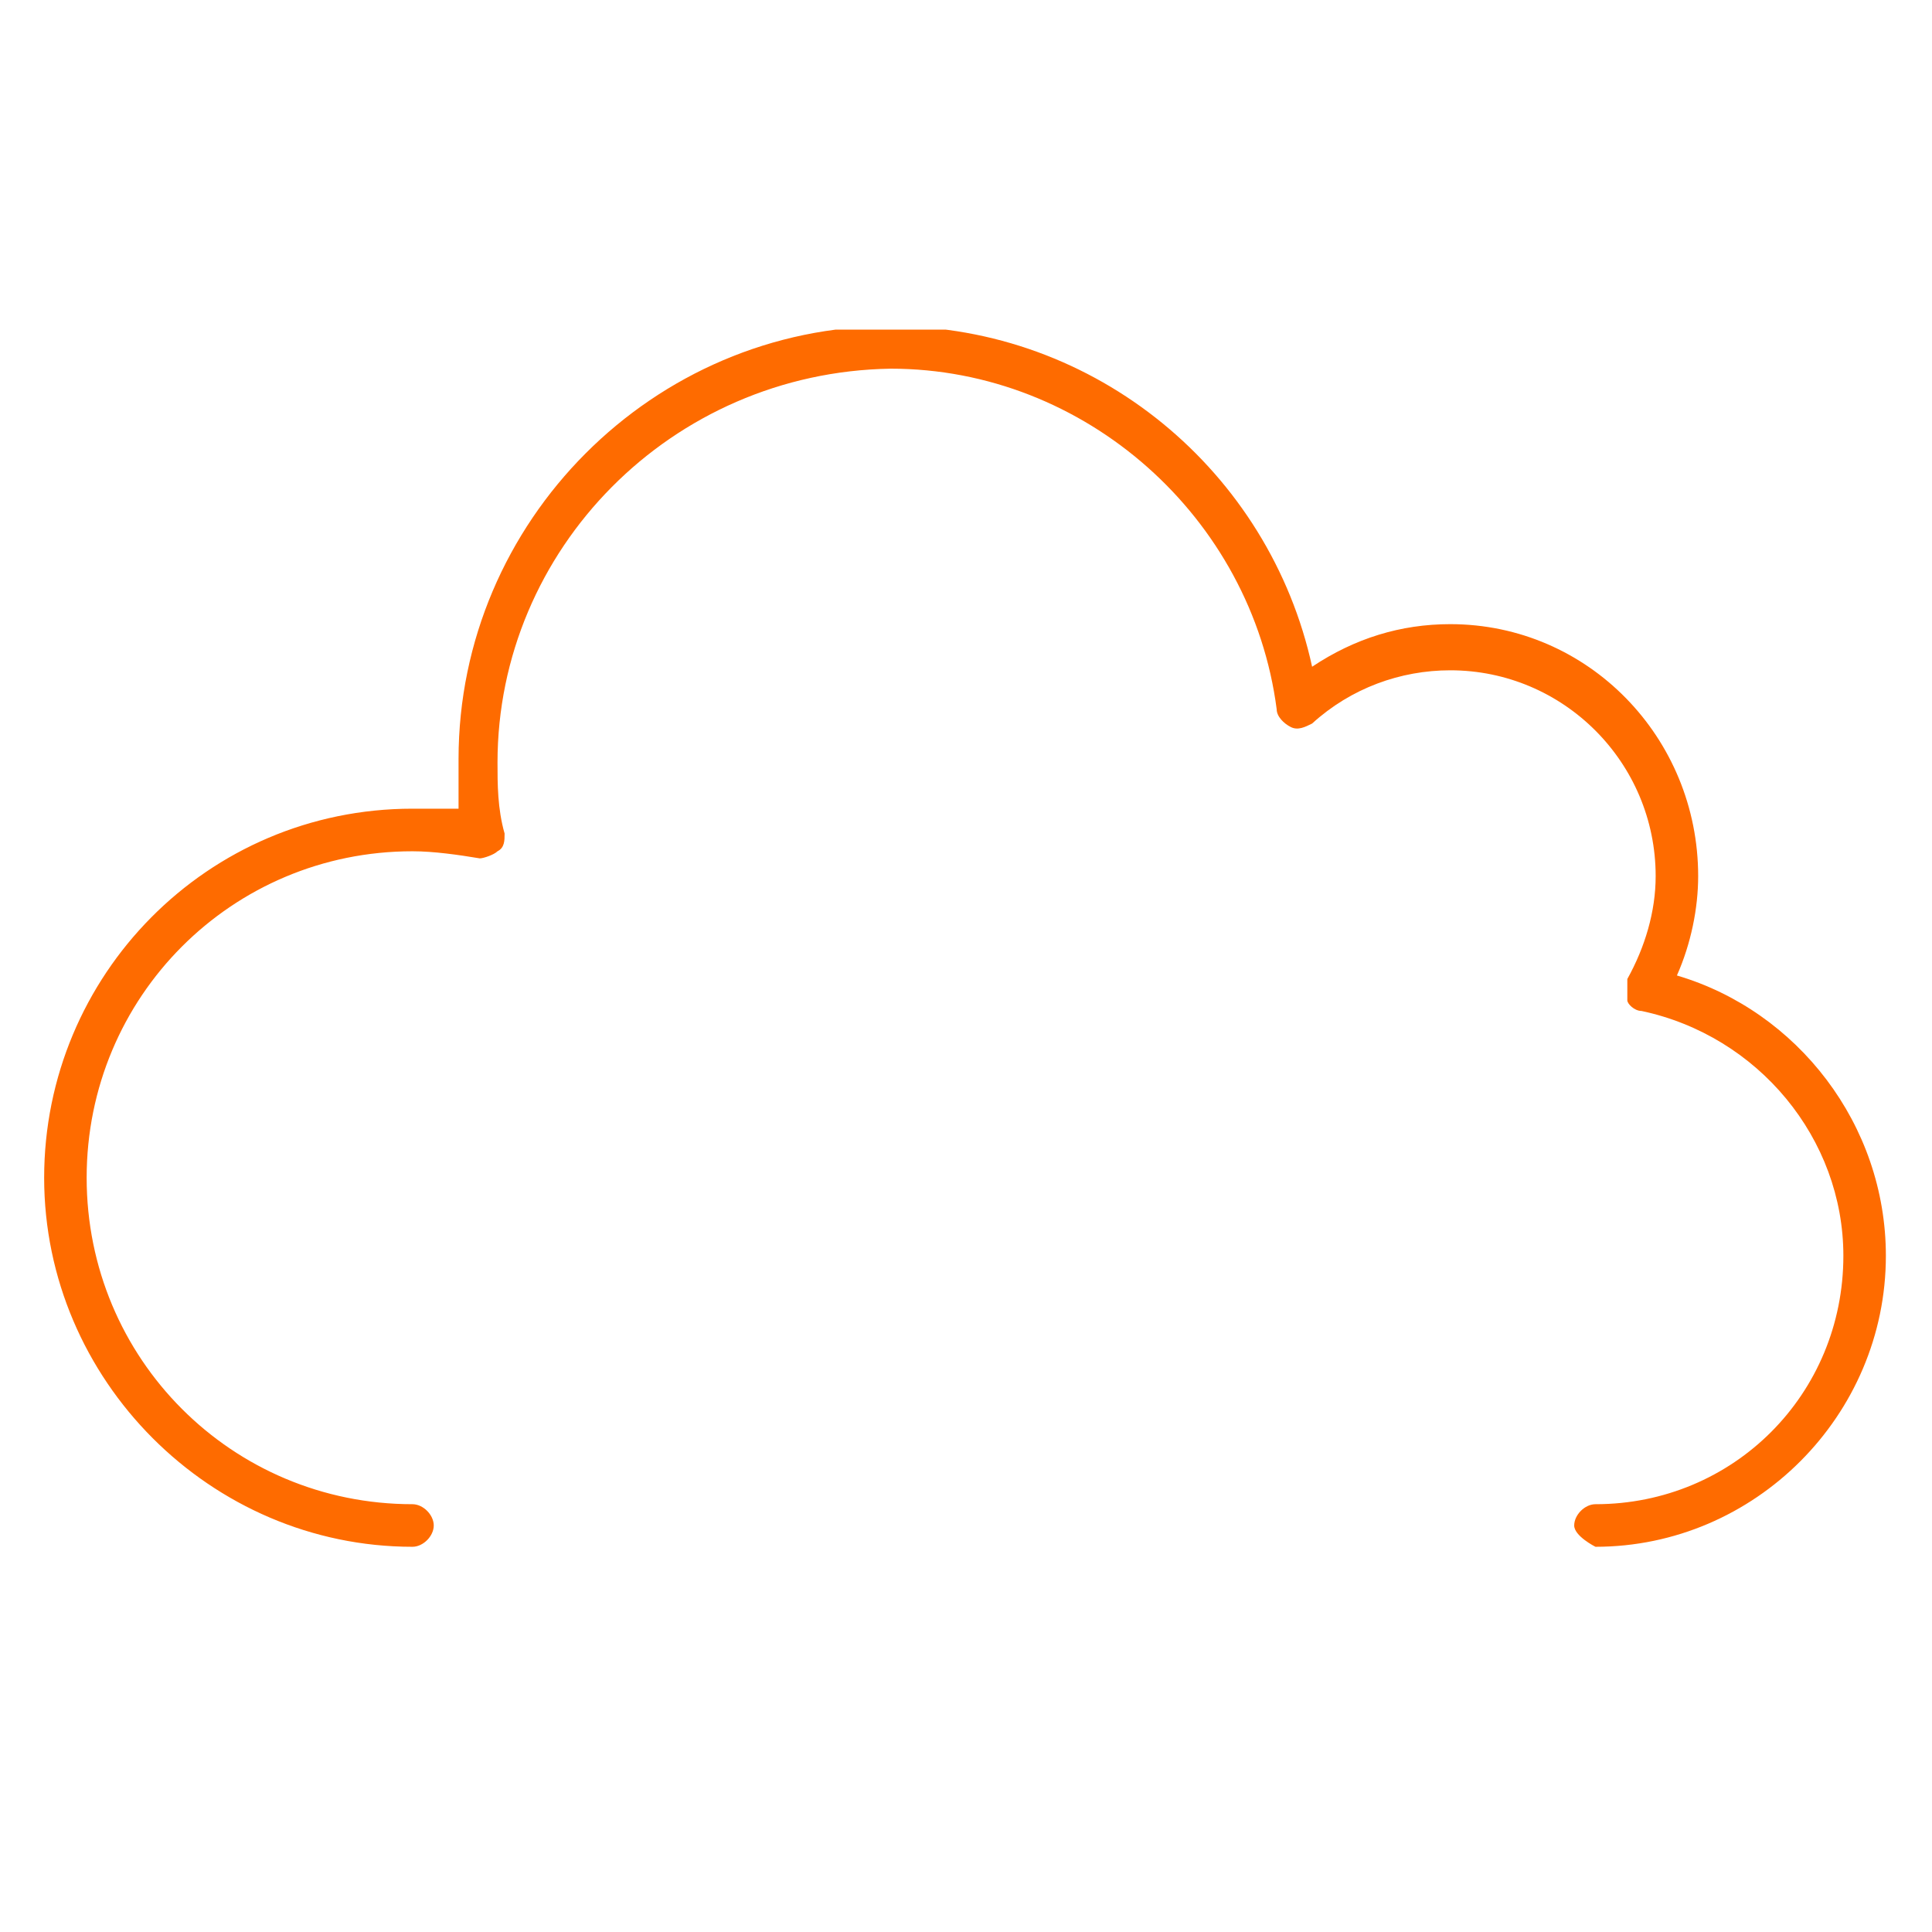 <?xml version="1.0" encoding="UTF-8"?>
<svg xmlns="http://www.w3.org/2000/svg" xmlns:xlink="http://www.w3.org/1999/xlink" width="500" zoomAndPan="magnify" viewBox="0 0 375 375" height="500" preserveAspectRatio="xMidYMid meet" version="1.0">
  <defs>
    <clipPath id="f46cd82c0a">
      <path d="M 8 63.98 L 367 63.98 L 367 300.23 L 8 300.23 Z M 8 63.98 " clip-rule="nonzero"></path>
    </clipPath>
  </defs>
  <g clip-path="url(#f46cd82c0a)">
    <path fill="#fe6b00" d="M 309.676 300.23 C 309.676 300.23 305.551 298.164 305.551 296.098 C 305.551 294.031 307.613 291.965 309.676 291.965 C 336.488 291.965 357.797 270.613 357.797 243.75 C 357.797 221.023 341.301 201.047 318.613 196.227 C 317.238 196.227 315.863 194.848 315.863 194.16 C 315.863 192.781 315.863 191.406 315.863 190.027 C 319.301 183.828 321.363 176.941 321.363 170.055 C 321.363 148.012 303.488 130.105 281.492 130.105 C 271.867 130.105 262.242 133.547 254.68 140.438 C 253.305 141.125 251.93 141.812 250.555 141.125 C 249.18 140.438 247.805 139.059 247.805 137.68 C 242.992 100.488 210.684 71.559 172.871 71.559 C 130.25 72.246 96.566 106.688 96.566 148.012 C 96.566 152.145 96.566 156.965 97.941 161.789 C 97.941 163.164 97.941 164.543 96.566 165.23 C 95.879 165.922 93.816 166.609 93.129 166.609 C 89.004 165.922 84.191 165.23 80.066 165.23 C 45.008 165.23 16.82 193.473 16.82 228.598 C 16.82 263.727 45.008 291.965 80.066 291.965 C 82.129 291.965 84.191 294.031 84.191 296.098 C 84.191 298.164 82.129 300.23 80.066 300.23 C 40.883 300.23 8.57 267.859 8.57 228.598 C 8.57 189.34 40.195 156.965 80.066 156.965 C 82.816 156.965 86.254 156.965 89.004 156.965 C 89.004 153.523 89.004 150.766 89.004 147.324 C 89.004 101.176 126.812 63.293 172.871 63.293 C 212.746 63.293 246.43 91.531 254.68 129.414 C 262.93 123.906 271.867 121.148 281.492 121.148 C 308.301 121.148 329.613 143.191 329.613 170.055 C 329.613 176.25 328.238 183.141 325.488 189.34 C 348.863 196.227 366.047 218.266 366.047 243.75 C 366.047 274.746 340.613 300.23 309.676 300.23 Z M 309.676 300.23 " fill-opacity="1" fill-rule="nonzero"></path>
  </g>
</svg>
